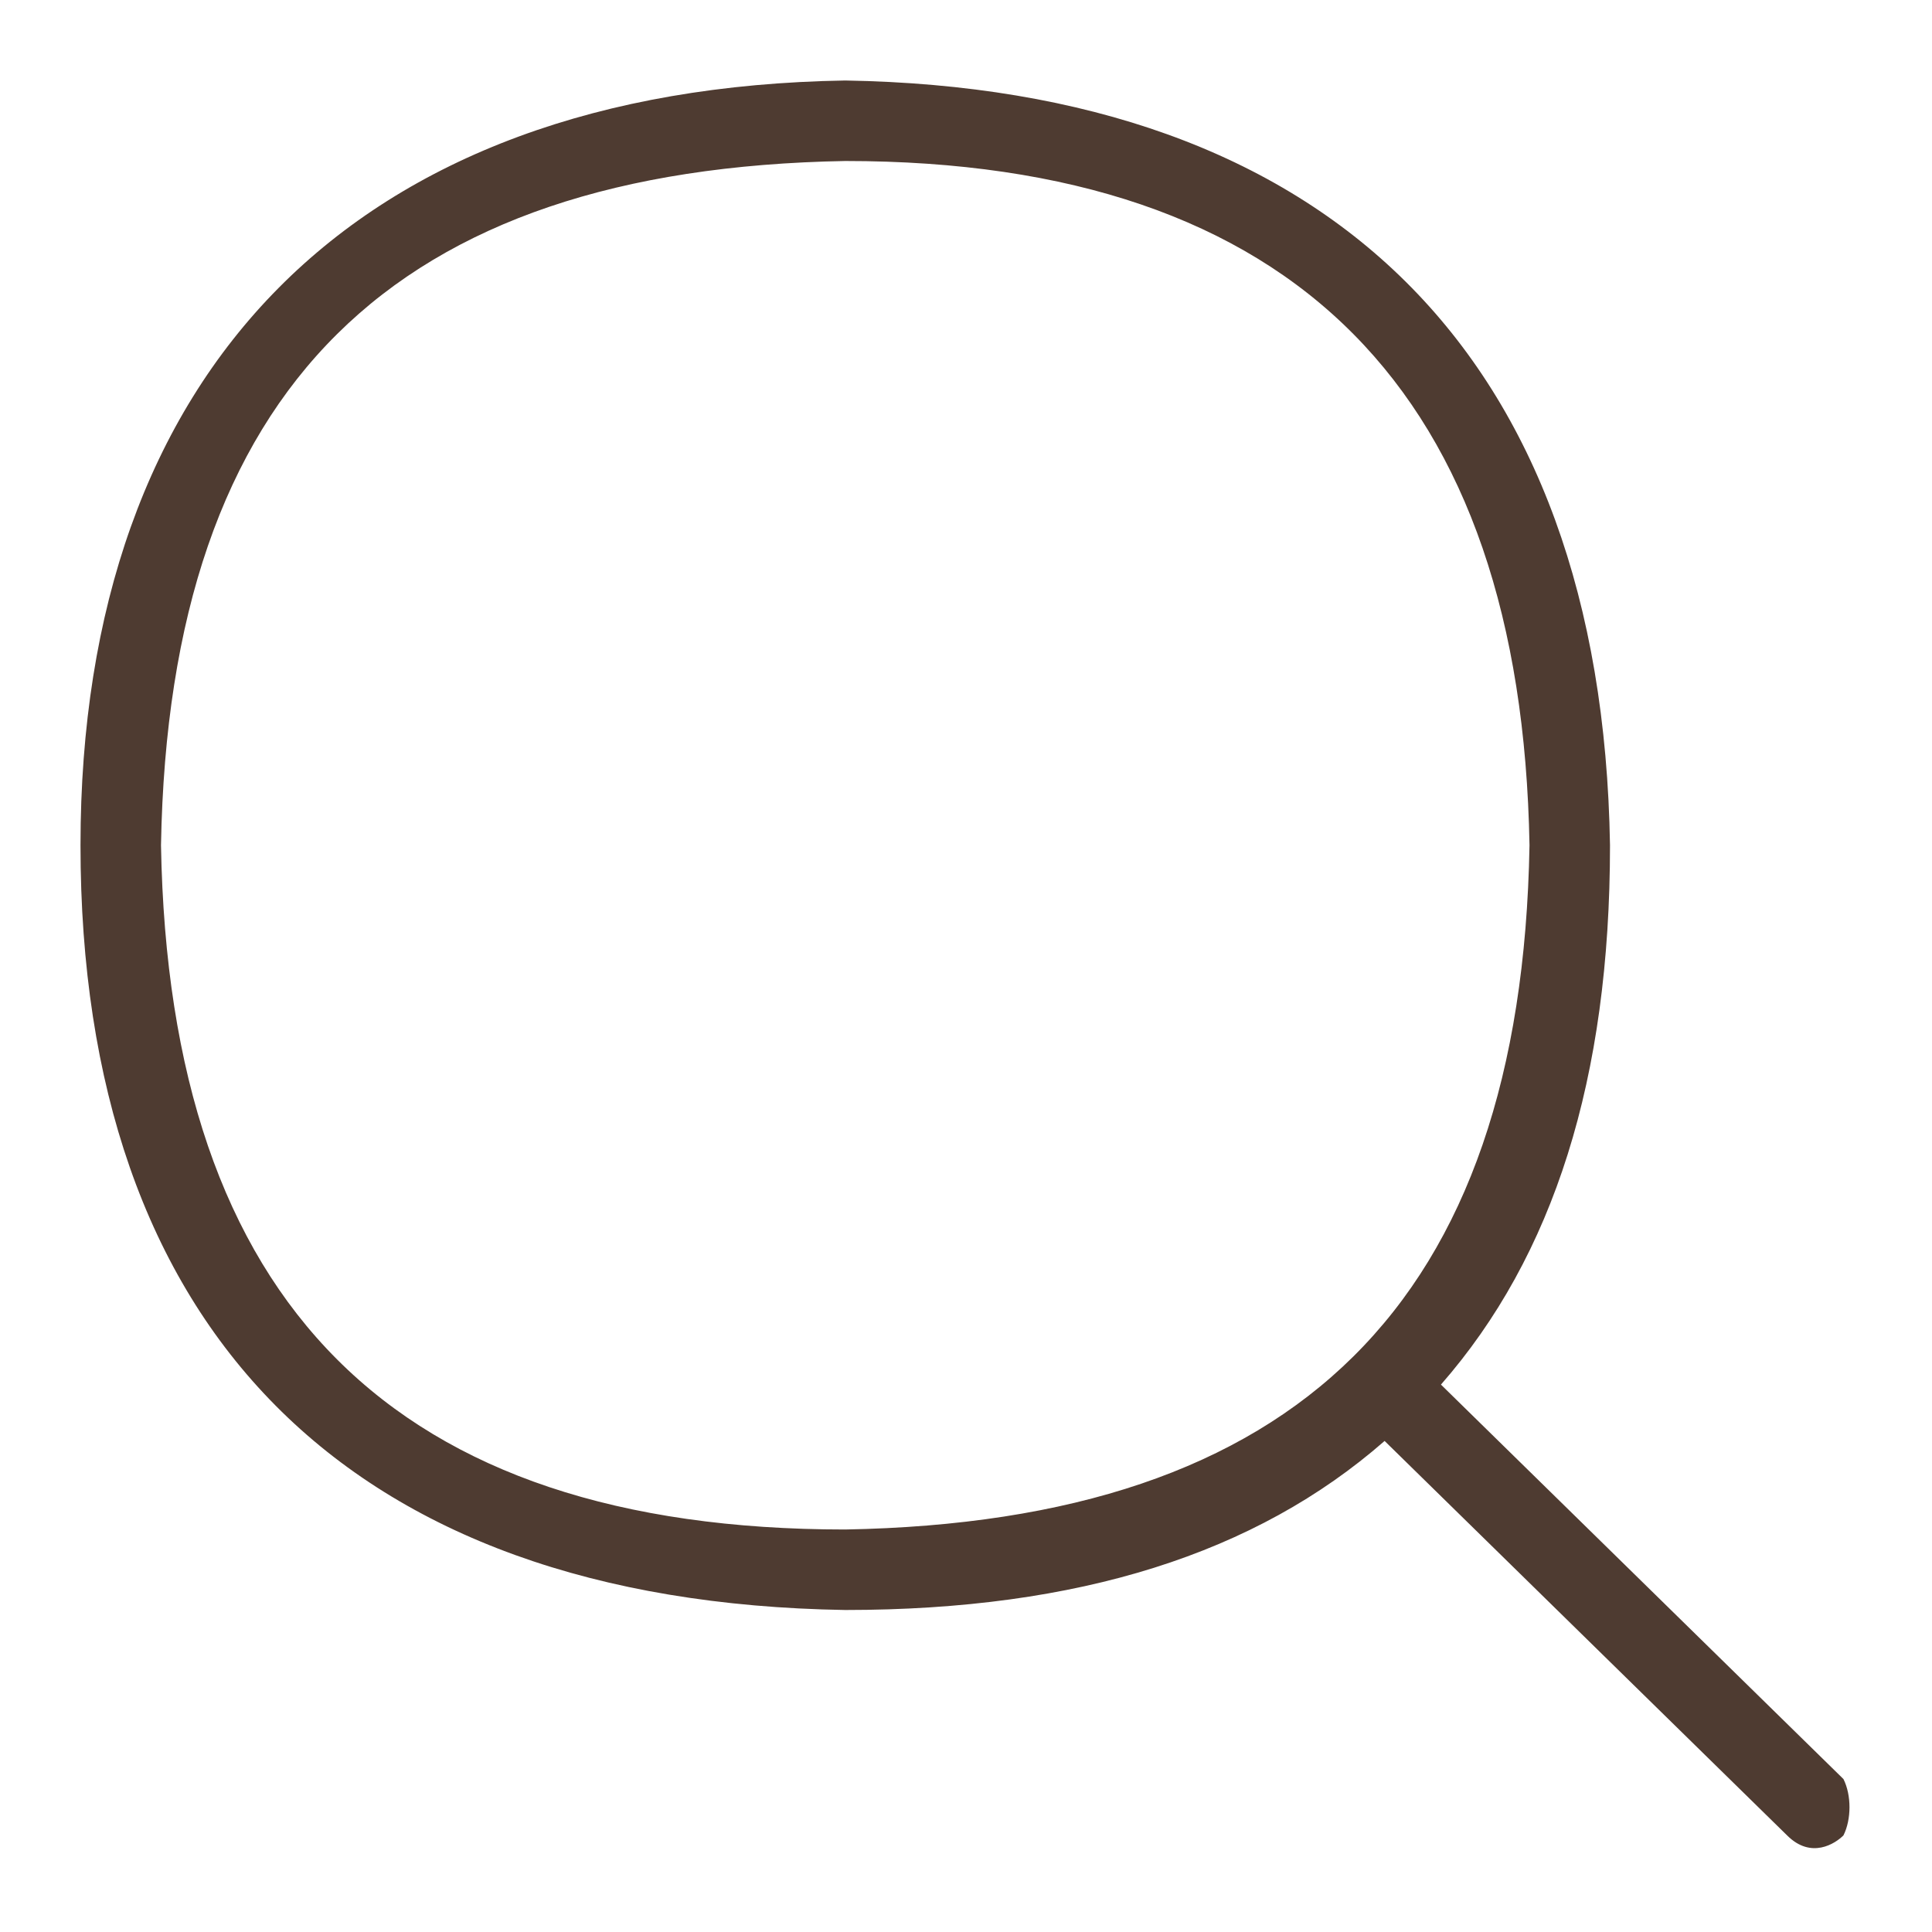 <?xml version="1.0" encoding="utf-8"?>
<!-- Generator: Adobe Illustrator 25.4.1, SVG Export Plug-In . SVG Version: 6.00 Build 0)  -->
<svg version="1.1" id="Layer_1" xmlns="http://www.w3.org/2000/svg" xmlns:xlink="http://www.w3.org/1999/xlink" x="0px" y="0px"
	 viewBox="0 0 24 24" style="enable-background:new 0 0 24 24;" xml:space="preserve">
<style type="text/css">
	.st0{fill:#4E3B31;}
</style>
<path class="st0" d="M22.9,22.1l-5-4.9c1.4-1.6,2.1-3.8,2.1-6.7c-0.1-6.1-3.5-9.4-9.5-9.5C4.4,1.1,1,4.6,1,10.5c0,6,3.3,9.4,9.5,9.5
	c2.9,0,5.1-0.7,6.7-2.1l5,4.9c0.3,0.3,0.6,0.1,0.7,0C23,22.6,23,22.3,22.9,22.1L22.9,22.1z M10.5,19c-5.6,0-8.4-2.8-8.5-8.5
	C2.1,4.8,4.9,2.1,10.5,2c5.6,0,8.4,2.9,8.5,8.5C18.9,16.2,16.1,18.9,10.5,19L10.5,19z"/>
</svg>
